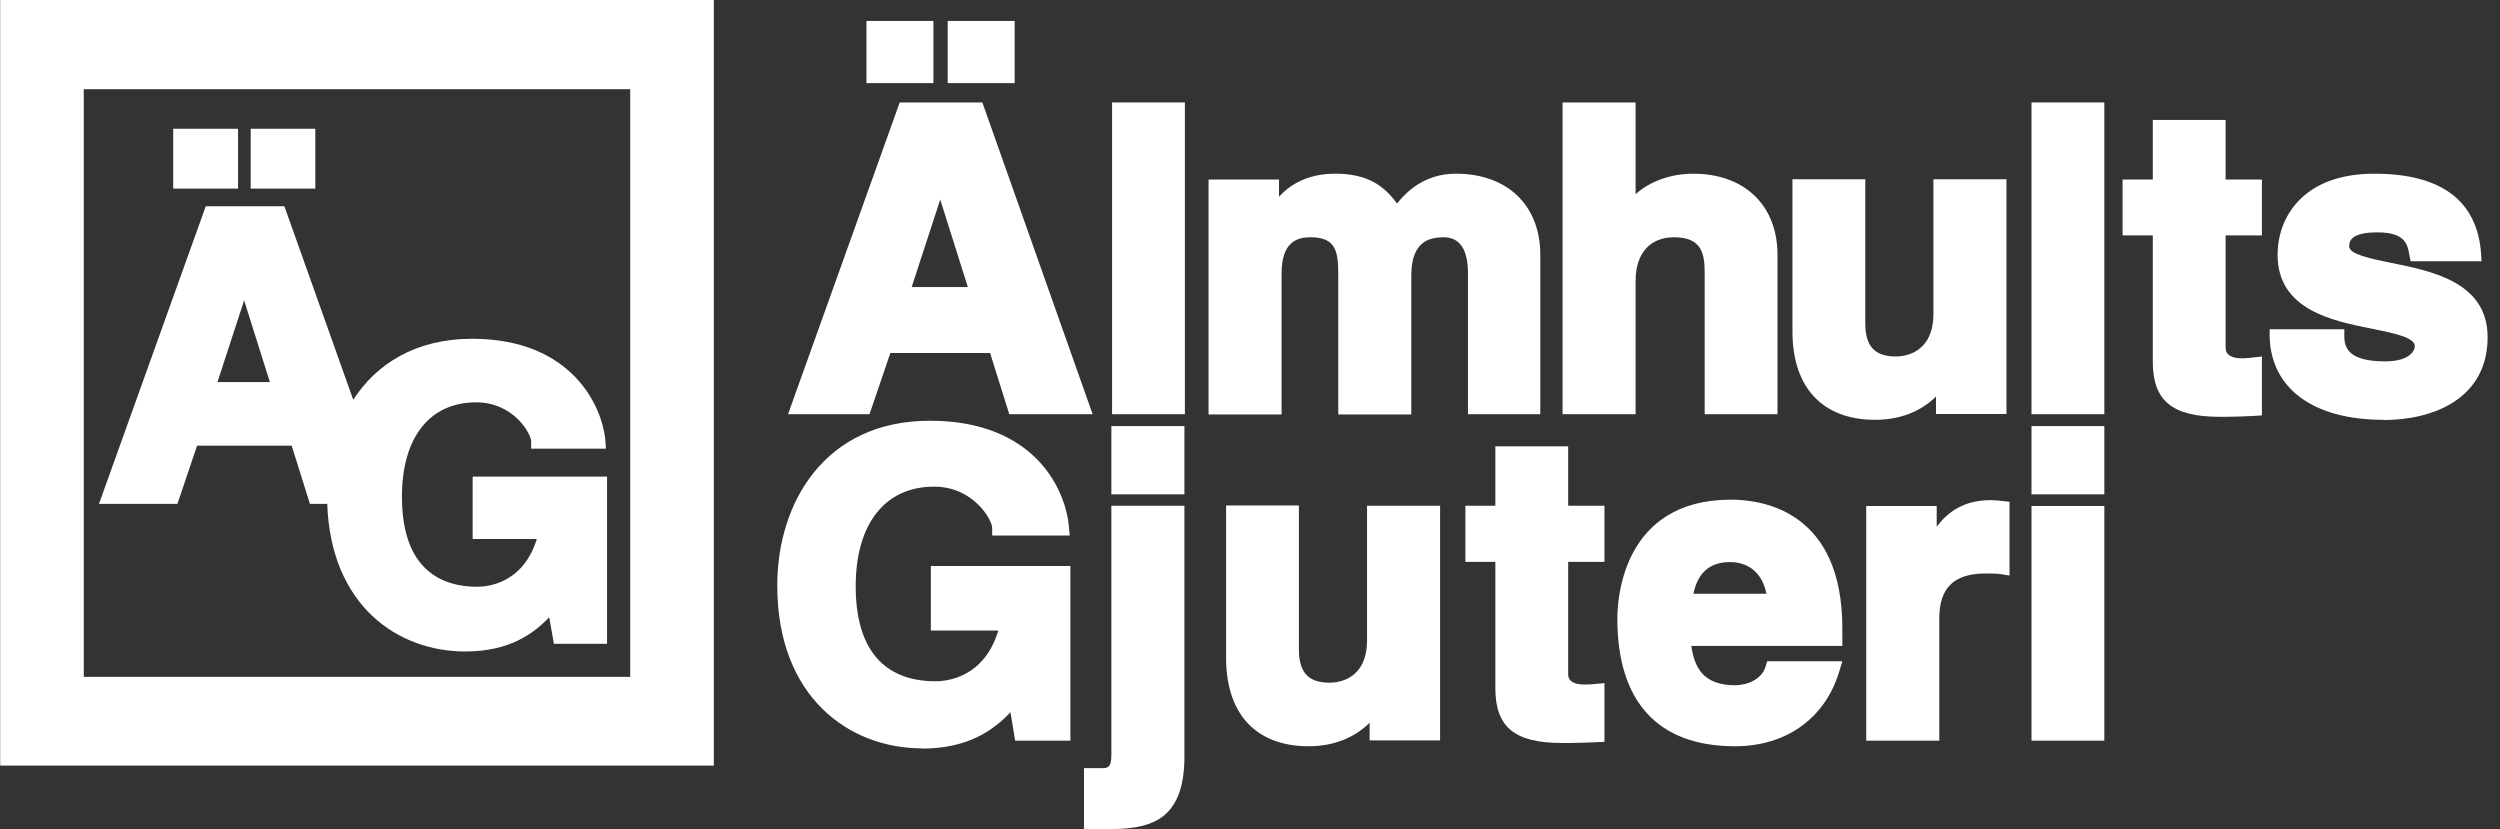 <svg width="199" height="66" viewBox="0 0 199 66" fill="none" xmlns="http://www.w3.org/2000/svg">
<rect x="0" y="0" width="199" height="66" fill="#333333" stroke="none"/>
<g clip-path="url(#clip0_1545_203)">
<path d="M74.301 1.668H68.971V6.617H74.301V1.668Z" fill="white"/>
<path d="M80.768 1.668H75.438V6.617H80.768V1.668Z" fill="white"/>
<path d="M78.178 8.155H71.617L62.727 32.972H69.213L70.872 28.098H78.811L80.34 32.972H86.974L78.196 8.155H78.178ZM72.568 22.853L74.842 15.884L77.041 22.853H72.568Z" fill="white"/>
<path d="M94.317 32.972H88.521V8.155H94.317V32.972Z" fill="white"/>
<path d="M122.646 32.972H116.85V21.759C116.85 19.85 116.197 18.886 114.911 18.886C113.812 18.886 112.339 19.201 112.339 21.907V32.991H106.525V21.87C106.525 20.072 106.376 18.886 104.325 18.886C103.338 18.886 102.014 19.183 102.014 21.741V32.991H96.2V14.29H101.809V15.661C102.928 14.438 104.437 13.826 106.282 13.826C108.78 13.826 110.122 14.716 111.203 16.199C112.023 15.179 113.458 13.826 115.899 13.826C119.981 13.826 122.608 16.347 122.608 20.276V32.972H122.646Z" fill="white"/>
<path d="M141.506 32.972H135.692V21.759C135.692 20.239 135.505 18.886 133.25 18.886C131.331 18.886 130.194 20.184 130.194 22.352V32.972H124.379V8.155H130.194V15.457C131.293 14.457 132.971 13.826 134.778 13.826C138.86 13.826 141.488 16.347 141.488 20.276V32.972H141.506Z" fill="white"/>
<path d="M149.259 33.417C145.084 33.417 142.68 30.859 142.68 26.393V14.271H148.476V25.725C148.476 27.56 149.222 28.376 150.918 28.376C151.607 28.376 153.9 28.116 153.9 24.965V14.271H159.714V32.954H154.105V31.564C152.893 32.768 151.216 33.417 149.259 33.417Z" fill="white"/>
<path d="M167.505 32.972H161.708V8.155H167.505V32.972Z" fill="white"/>
<path d="M177.271 33.176H176.674C172.91 33.176 171.363 31.897 171.363 28.802V18.738H168.958V14.29H171.363V9.545H177.159V14.29H180.048V18.738H177.159V27.672C177.159 28.24 177.606 28.524 178.501 28.524C178.78 28.524 179.097 28.487 179.395 28.45L180.048 28.376V33.065L179.488 33.102C178.743 33.139 178.016 33.176 177.271 33.176Z" fill="white"/>
<path d="M189.72 33.417C184.166 33.417 180.774 30.952 180.663 26.8V26.207H186.608V26.782C186.608 27.709 186.981 28.765 189.851 28.765C191.714 28.765 192.218 27.986 192.218 27.542C192.218 26.856 190.484 26.504 188.826 26.17C185.657 25.54 181.296 24.669 181.296 20.276C181.296 17.311 183.309 13.826 188.993 13.826C194.305 13.826 197.175 15.958 197.492 20.165L197.529 20.795H191.882L191.789 20.313C191.64 19.461 191.472 18.497 189.254 18.497C187.036 18.497 186.999 19.257 186.999 19.628C186.999 20.239 188.77 20.61 190.335 20.925C193.578 21.574 198.014 22.463 198.014 26.837C198.014 31.712 193.727 33.435 189.72 33.435V33.417Z" fill="white"/>
<path d="M73.388 59.569C67.666 59.569 61.87 55.565 61.87 46.595C61.87 40.071 65.616 33.491 74.022 33.491C82.427 33.491 84.868 39.051 85.092 41.998L85.148 42.629H78.979V42.035C78.979 41.387 77.488 38.736 74.357 38.736C70.443 38.736 68.114 41.702 68.114 46.669C68.114 52.915 71.561 54.231 74.45 54.231C75.382 54.231 78.345 53.934 79.463 50.191H74.096V45.056H85.204V58.957H80.805L80.433 56.696C79.109 58.086 77.115 59.587 73.388 59.587V59.569Z" fill="white"/>
<path d="M88.037 66H86.285V61.144H87.701C88.13 61.144 88.465 61.144 88.465 60.106V40.256H94.28V60.217C94.28 65.555 91.317 66 88.037 66ZM94.28 39.348H88.465V33.917H94.28V39.348Z" fill="white"/>
<path d="M104.176 59.402C99.983 59.402 97.597 56.844 97.597 52.359V40.237H103.393V51.692C103.393 53.526 104.139 54.342 105.835 54.342C106.524 54.342 108.817 54.101 108.817 50.95V40.256H114.631V58.938H109.022V57.53C107.81 58.735 106.133 59.402 104.176 59.402Z" fill="white"/>
<path d="M124.938 59.142H124.342C120.558 59.142 119.03 57.882 119.03 54.768V44.723H116.645V40.256H119.03V35.53H124.826V40.256H127.715V44.723H124.826V53.675C124.826 54.218 125.273 54.49 126.168 54.49C126.448 54.49 126.764 54.472 127.081 54.435L127.715 54.379V59.05L126.895 59.087C126.243 59.105 125.59 59.142 124.938 59.142Z" fill="white"/>
<path d="M138.114 59.402C131.983 59.402 128.74 55.88 128.74 49.227C128.74 47.651 129.187 39.774 137.779 39.774C140.444 39.774 146.65 40.775 146.65 50.005V51.414H134.629C134.871 53.045 135.505 54.546 138.114 54.546C139.065 54.546 140.239 54.083 140.537 53.063L140.667 52.637H146.65L146.426 53.378C145.327 57.141 142.214 59.402 138.114 59.402ZM134.797 47.262H140.612C140.146 45.001 138.468 44.741 137.723 44.741C136.12 44.741 135.151 45.557 134.797 47.262Z" fill="white"/>
<path d="M154.347 58.957H148.551V40.275H154.161V41.924C155.018 40.794 156.267 39.811 158.466 39.811C158.783 39.811 159.118 39.848 159.435 39.885L159.957 39.941V45.816L159.286 45.705C158.932 45.65 158.466 45.65 158.056 45.65C155.54 45.65 154.366 46.78 154.366 49.245V58.957H154.347Z" fill="white"/>
<path d="M167.505 58.957H161.708V40.275H167.505V58.957ZM167.505 39.348H161.708V33.917H167.505V39.348Z" fill="white"/>
<path d="M18.949 10.249H13.786V15.012H18.949V10.249Z" fill="white"/>
<path d="M25.099 10.249H19.955V15.012H25.099V10.249Z" fill="white"/>
<path d="M37.623 37.958V42.906H42.73C41.649 46.409 38.872 46.706 37.996 46.706C35.256 46.706 31.995 45.464 31.995 39.533C31.995 34.825 34.194 32.027 37.903 32.027C40.885 32.027 42.282 34.529 42.282 35.141V35.715H48.228L48.19 35.085C47.948 32.286 45.469 26.967 37.586 26.967C33.076 26.967 29.963 28.969 28.118 31.823L22.639 16.421H16.377L7.878 40.108H14.122L15.687 35.474H23.217L24.67 40.108H26.049C26.329 48.226 31.678 51.858 37.027 51.858C40.549 51.858 42.45 50.45 43.718 49.134L44.09 51.247H48.321V37.939H37.698L37.623 37.958ZM17.309 30.414L19.433 23.909L21.483 30.414H17.309Z" fill="white"/>
<path d="M0.014 0V60.94H56.819V0H0.014ZM50.166 53.879H6.667V7.099H50.166V53.86V53.879Z" fill="white"/>
</g>
<defs>
<clipPath id="clip0_1545_203">
<rect width="198" height="66" fill="white" transform="translate(0.014)"/>
</clipPath>
</defs>
</svg>
